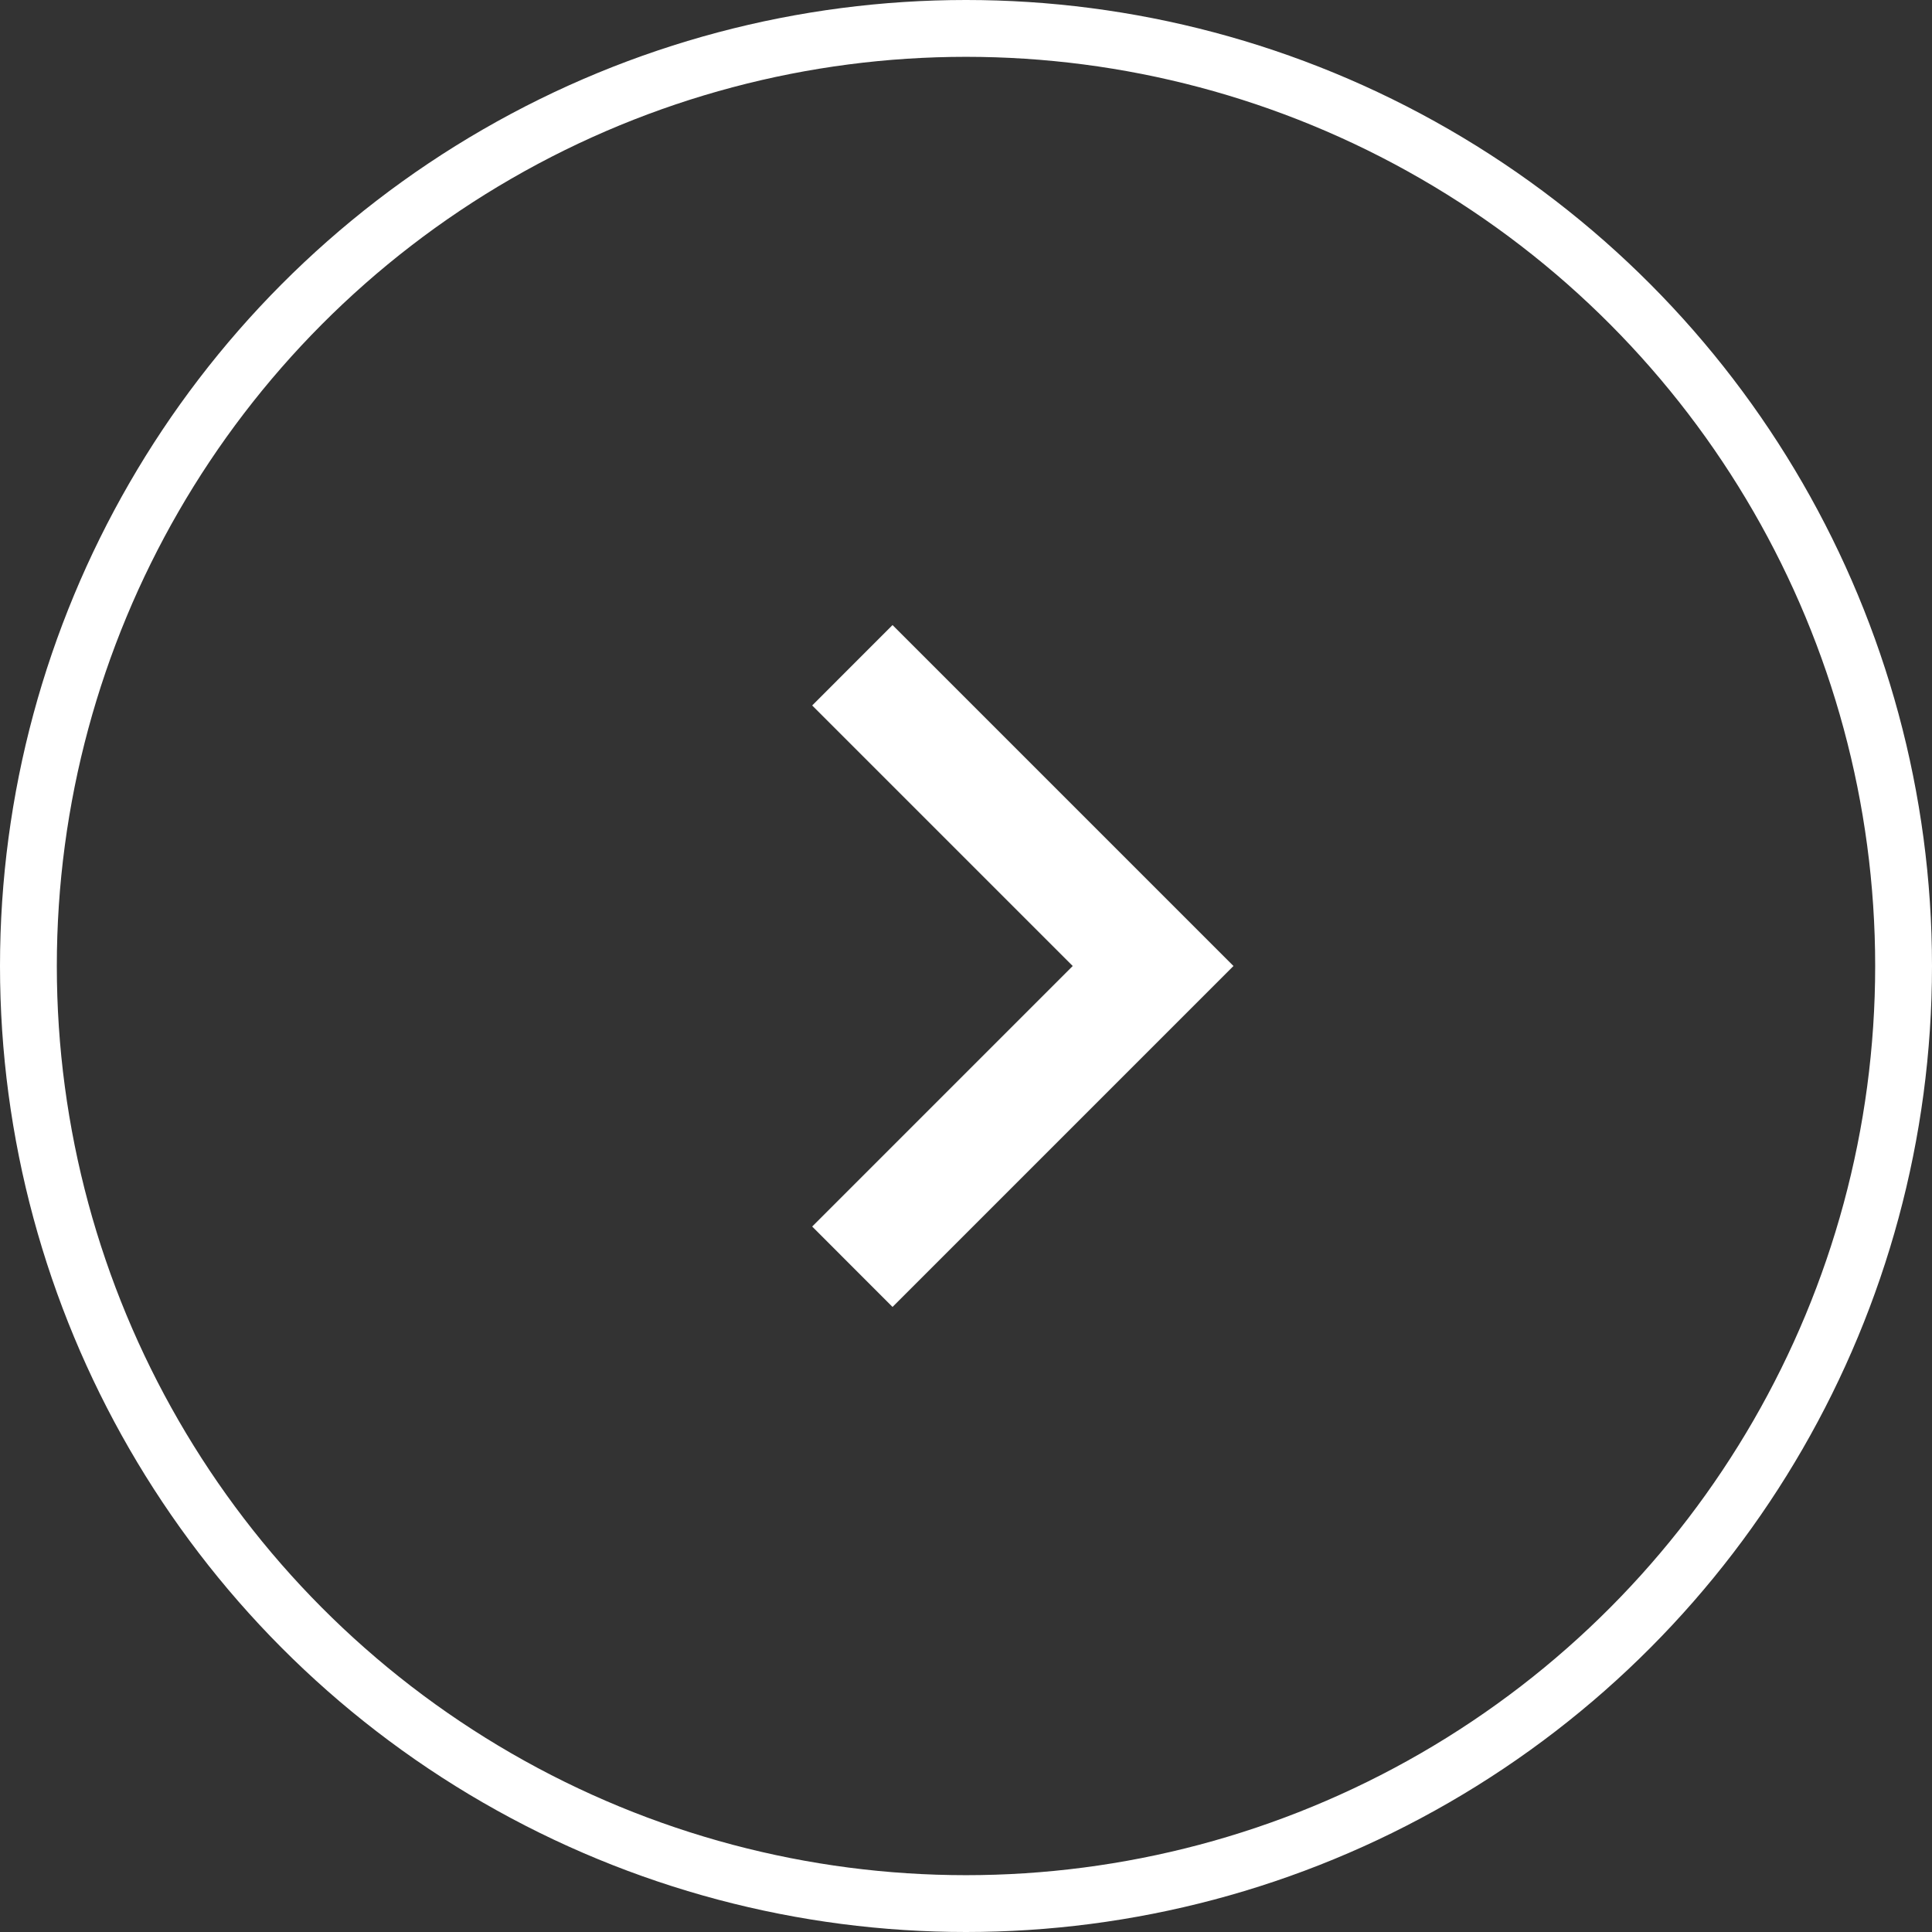<svg width="34" height="34" viewBox="0 0 34 34" fill="none" xmlns="http://www.w3.org/2000/svg">
<rect x="0" y="0" width="34" height="34" fill="#333333" stroke="none"/>
<circle cx="17" cy="17" r="16.5" stroke="white"/>
<path d="M15.707 11L14.293 12.415L18.878 17L14.293 21.585L15.707 23L21.707 17L15.707 11Z" fill="white"/>
</svg>
